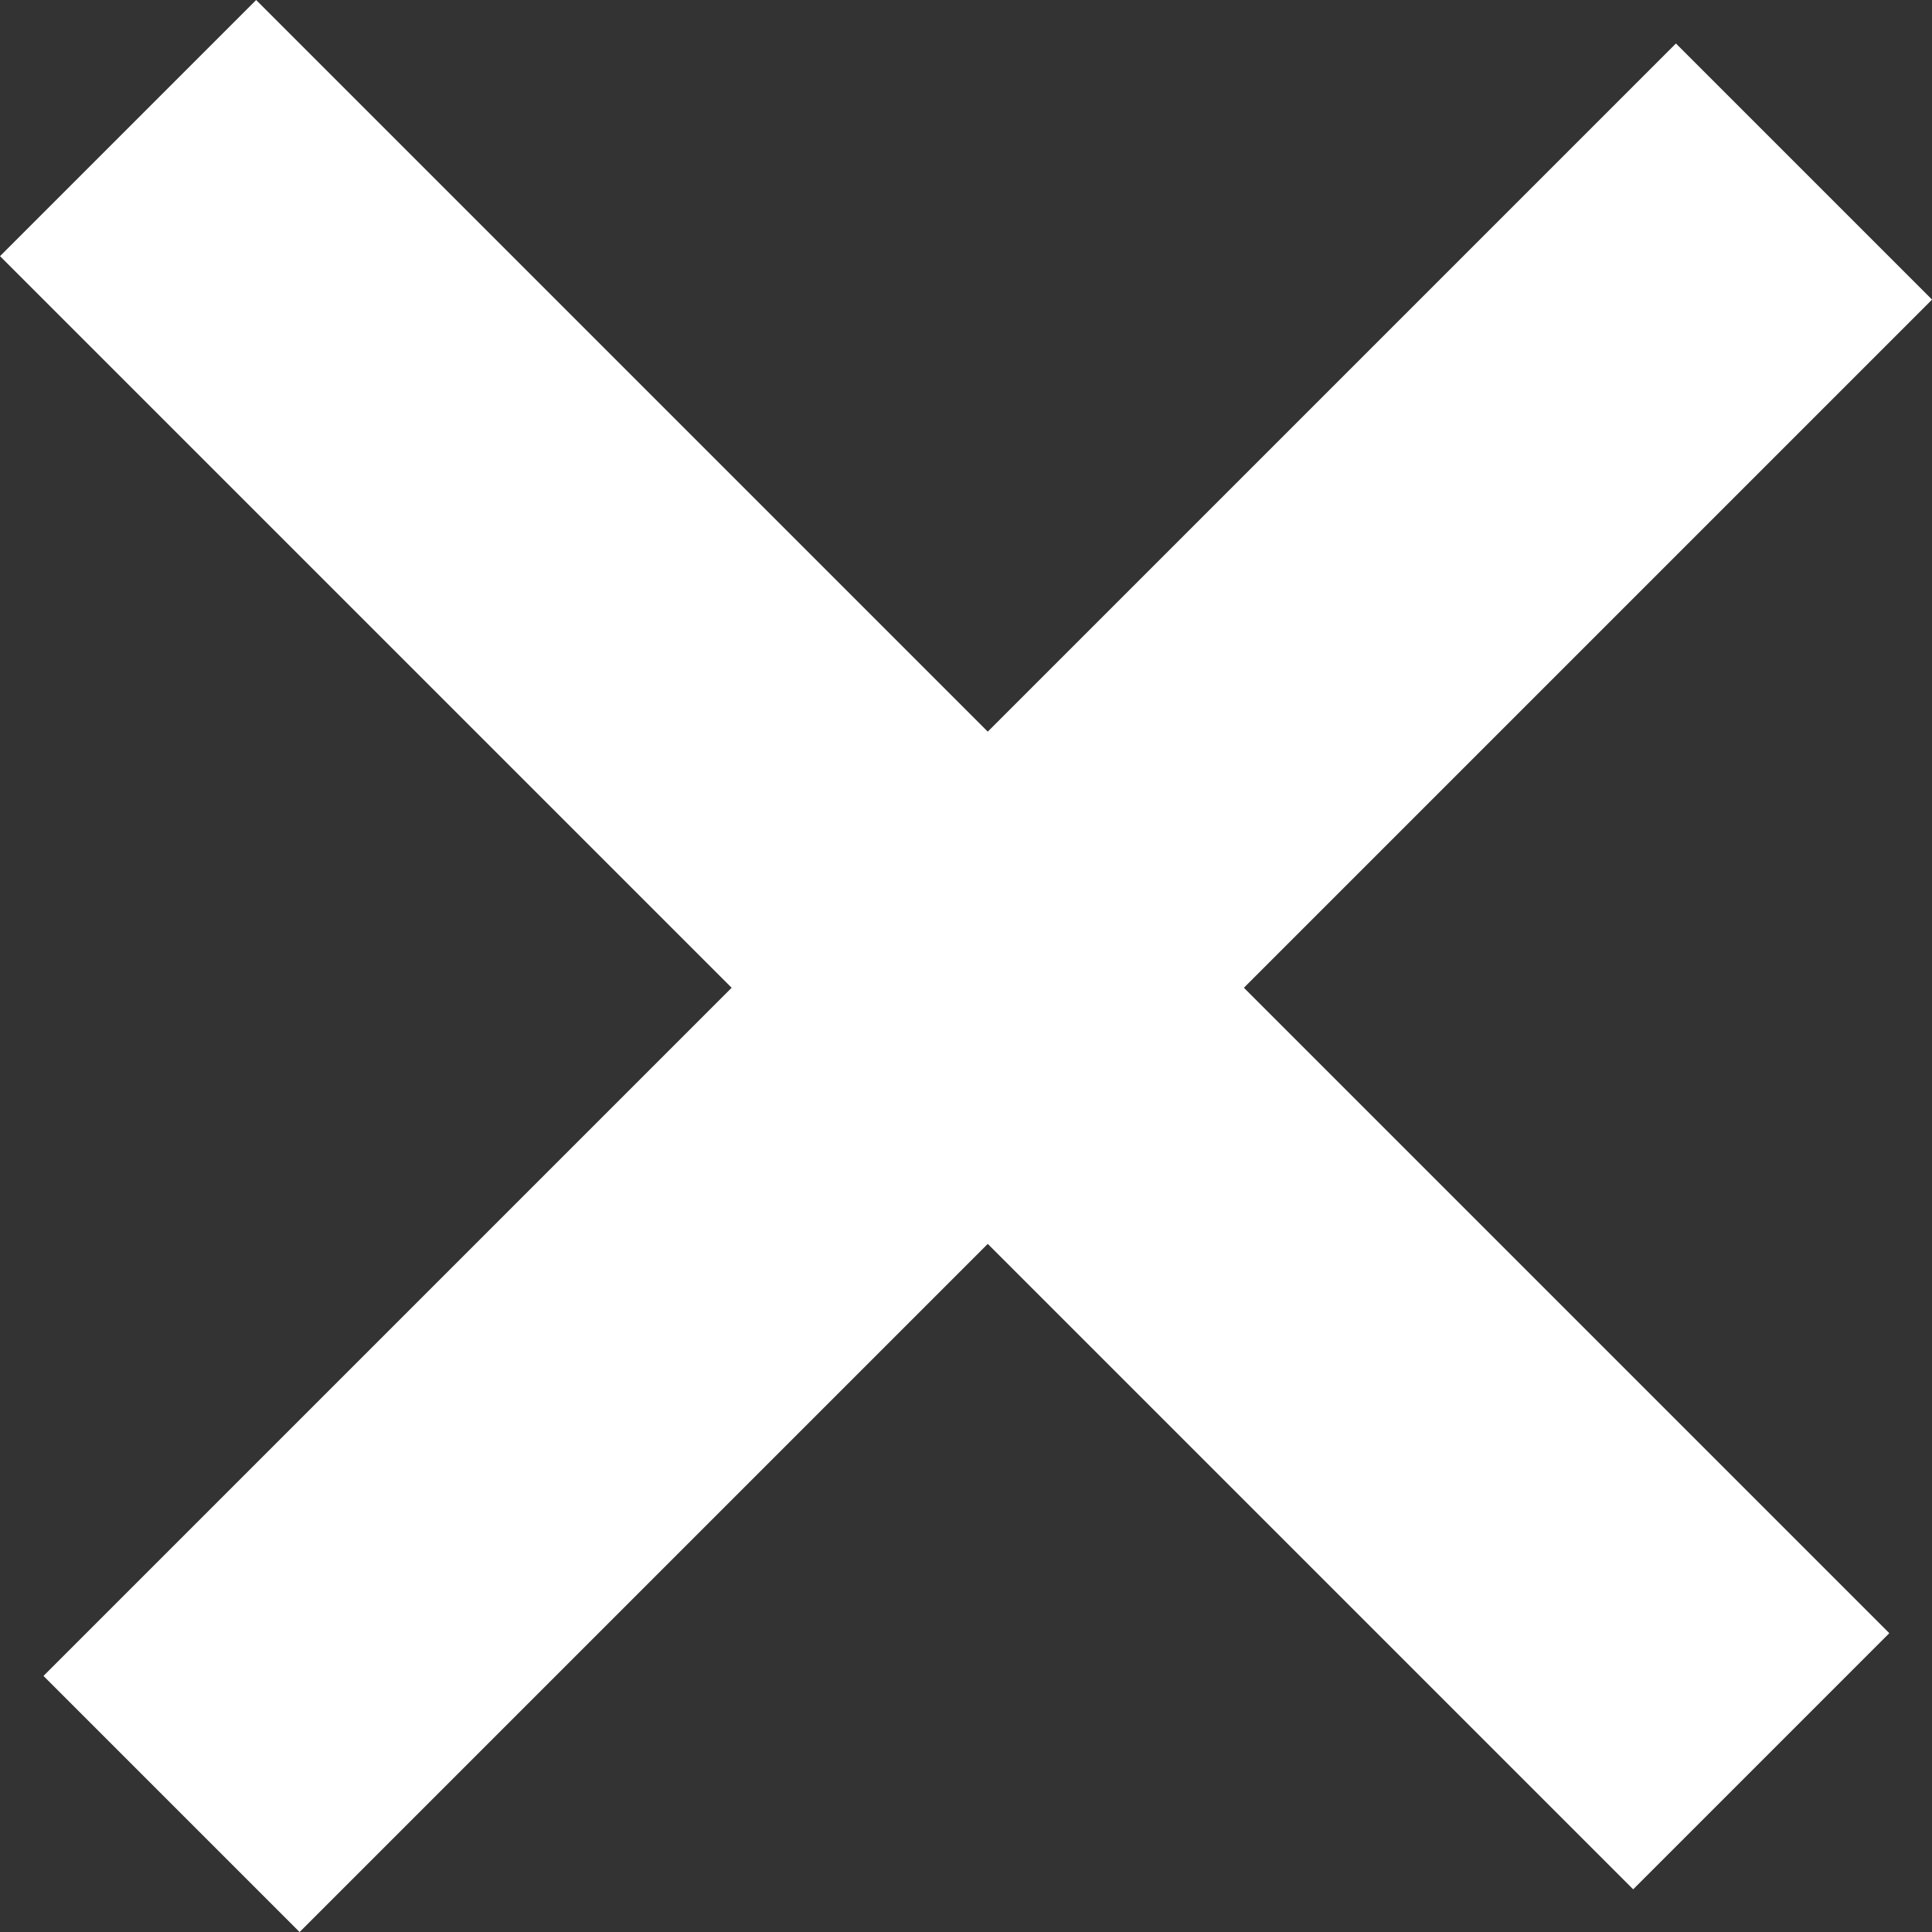 <?xml version="1.0" encoding="UTF-8" standalone="no"?>
<!-- Generator: Adobe Illustrator 16.0.0, SVG Export Plug-In . SVG Version: 6.00 Build 0)  -->

<svg
   xmlns:dc="http://purl.org/dc/elements/1.1/"
   xmlns:cc="http://creativecommons.org/ns#"
   xmlns:rdf="http://www.w3.org/1999/02/22-rdf-syntax-ns#"
   xmlns:svg="http://www.w3.org/2000/svg"
   xmlns="http://www.w3.org/2000/svg"
   xmlns:sodipodi="http://sodipodi.sourceforge.net/DTD/sodipodi-0.dtd"
   xmlns:inkscape="http://www.inkscape.org/namespaces/inkscape"
   version="1.1"
   id="Ebene_1"
   x="0px"
   y="0px"
   width="26.671"
   height="26.671"
   viewBox="0 0 26.671 26.671"
   enable-background="new 0 0 16 7"
   xml:space="preserve"
   sodipodi:docname="close_btn.svg"
   inkscape:version="0.92.2 (unknown)"><rect x="0" y="0" width="26.671" height="26.671" fill="#333333" stroke="none"/><defs
     id="defs9" /><sodipodi:namedview
     pagecolor="#ffffff"
     bordercolor="#666666"
     borderopacity="1"
     objecttolerance="10"
     gridtolerance="10"
     guidetolerance="10"
     inkscape:pageopacity="0"
     inkscape:pageshadow="2"
     inkscape:window-width="1873"
     inkscape:window-height="1176"
     id="namedview7"
     showgrid="false"
     fit-margin-top="0"
     fit-margin-left="0"
     fit-margin-right="0"
     fit-margin-bottom="0"
     inkscape:zoom="21.8125"
     inkscape:cx="13.135534"
     inkscape:cy="14.035534"
     inkscape:window-x="1967"
     inkscape:window-y="24"
     inkscape:window-maximized="1"
     inkscape:current-layer="Ebene_1" /><line
     stroke-miterlimit="10"
     x1="3.536"
     y1="3.536"
     x2="22.546"
     y2="22.546"
     id="line2"
     style="fill:none;stroke:#ffffff;stroke-width:5;stroke-linecap:square;stroke-miterlimit:10" /><line
     stroke-miterlimit="10"
     x1="23.136"
     y1="4.136"
     x2="4.136"
     y2="23.136"
     id="line4"
     style="fill:none;stroke:#ffffff;stroke-width:5;stroke-linecap:square;stroke-miterlimit:10" /></svg>
